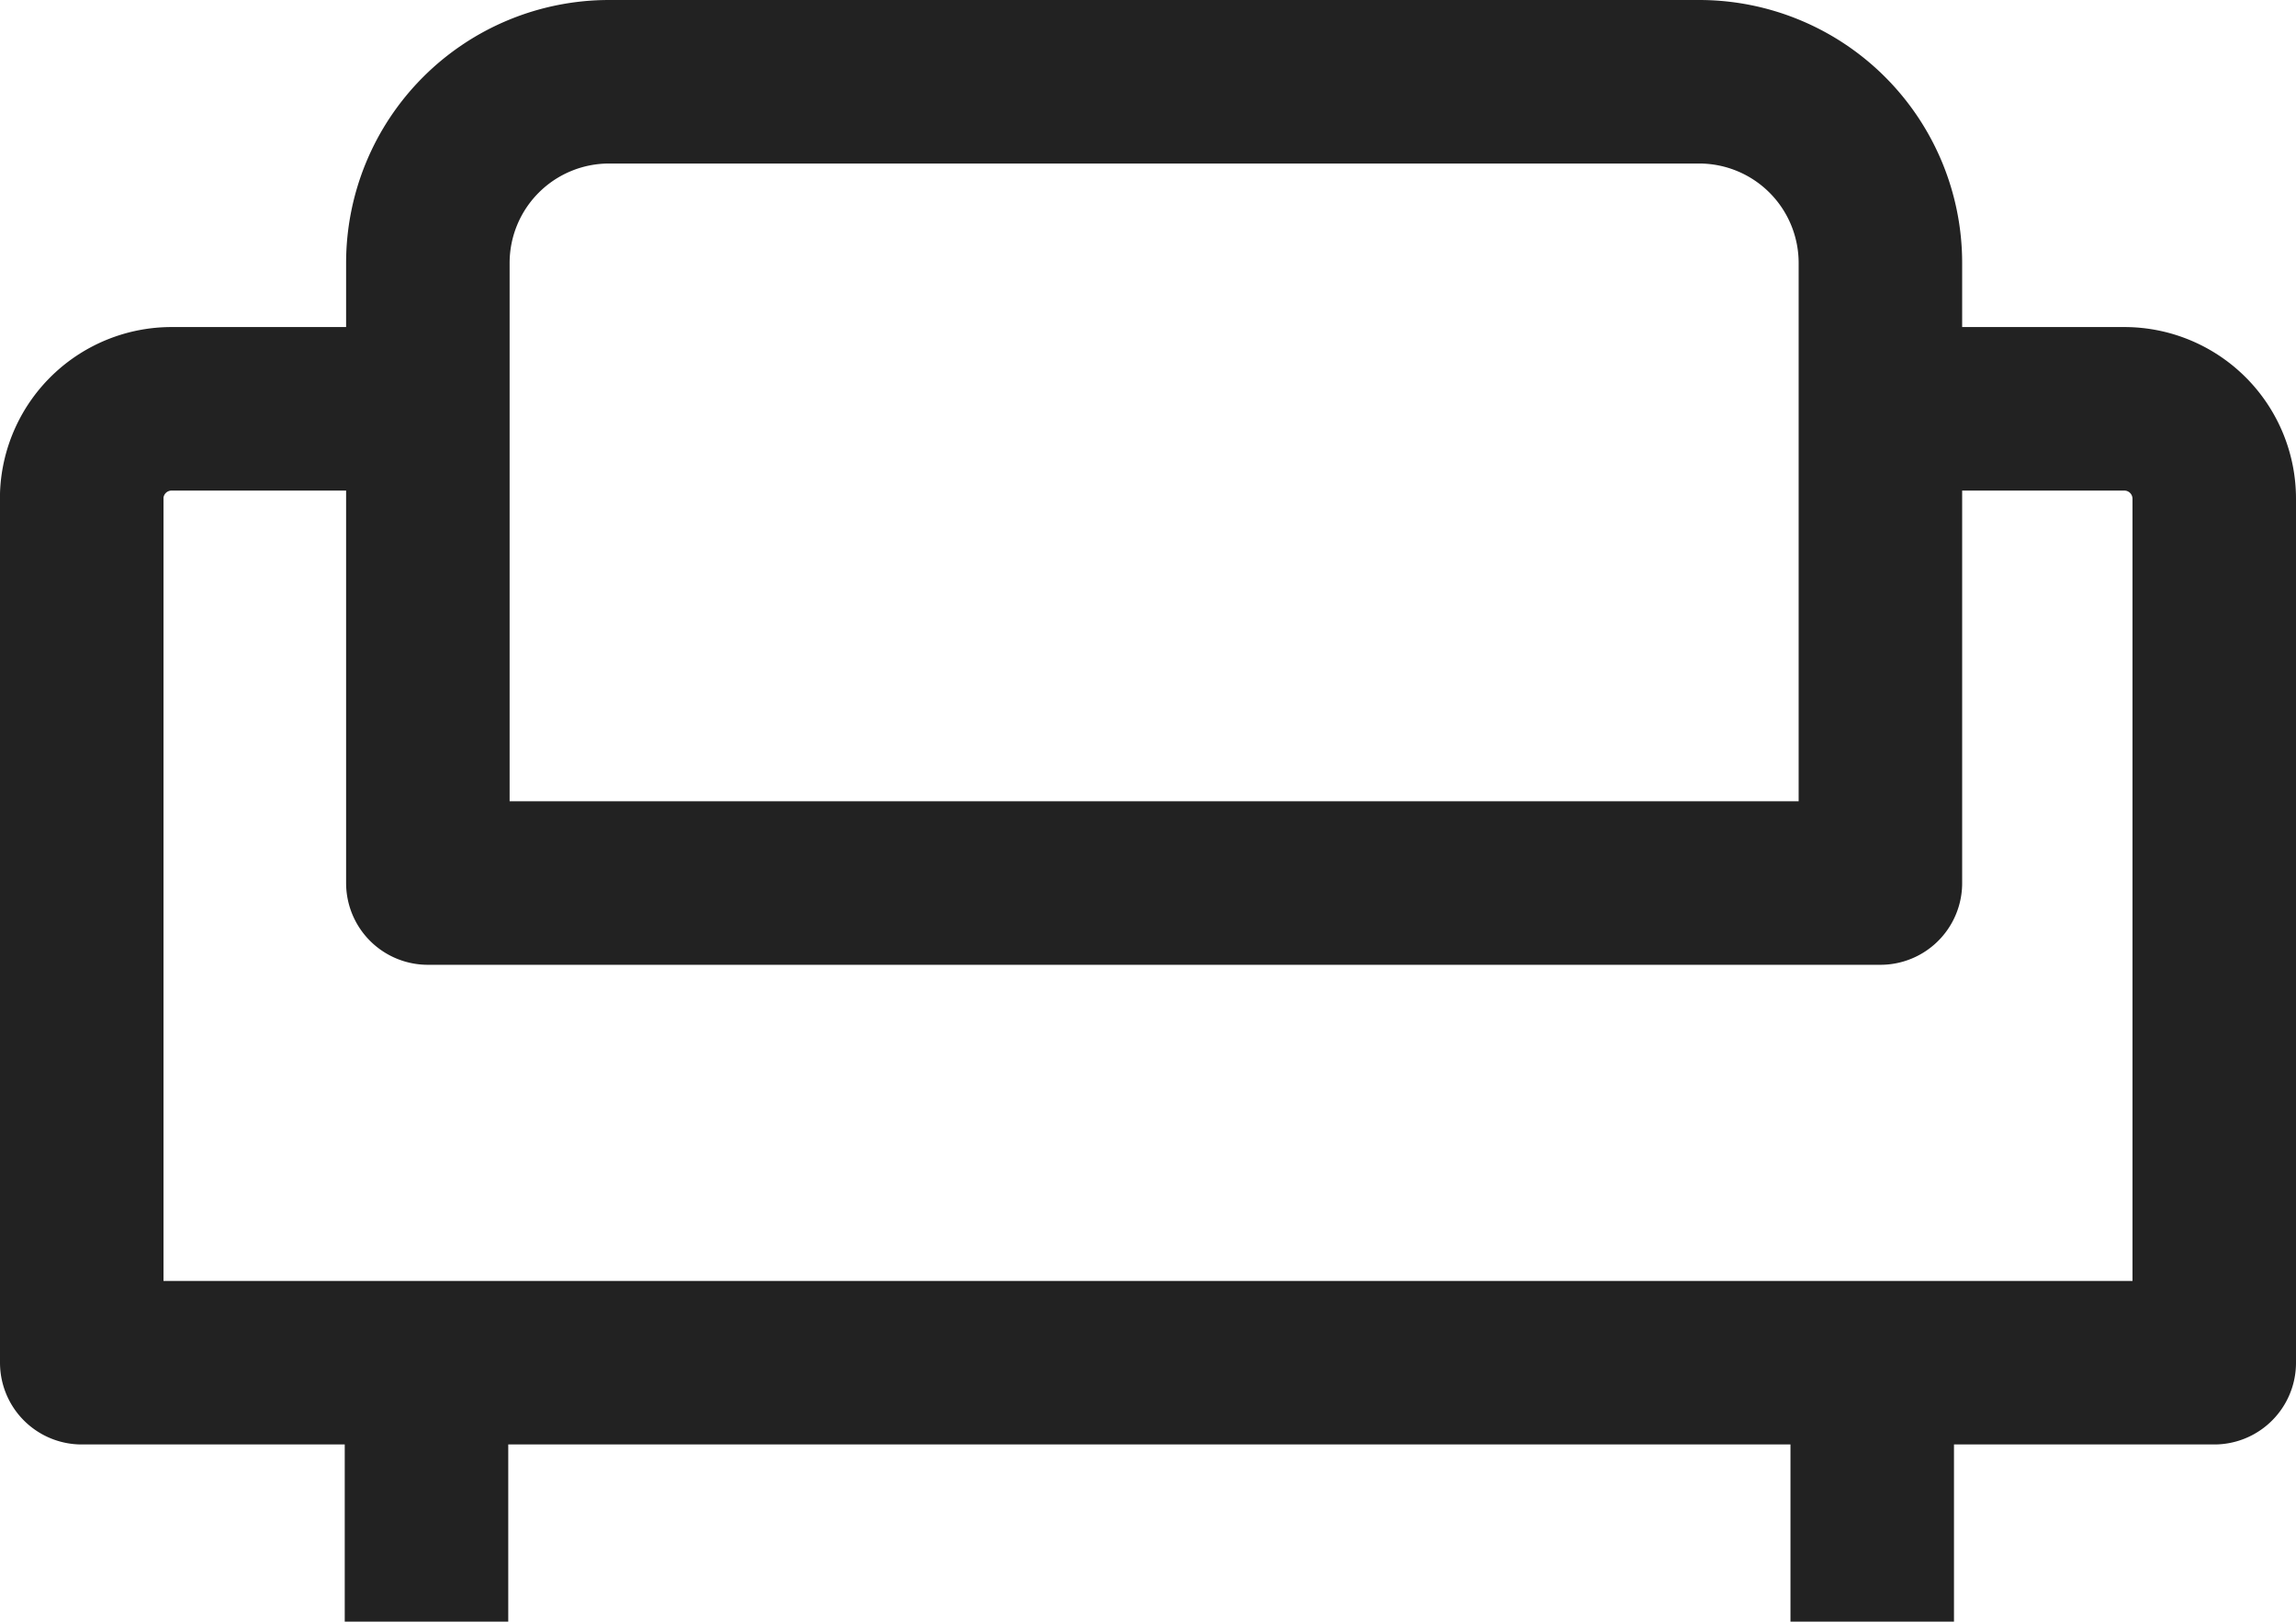 <svg xmlns="http://www.w3.org/2000/svg" viewBox="0 0 16.85 11.9"><g id="Layer_2" data-name="Layer 2"><g id="Layer_2-2" data-name="Layer 2"><path d="M13.81,3h1.78a.66.66,0,0,1,.66.66V10H.6V3.63A.66.66,0,0,1,1.26,3H3.14" fill="none" stroke="#222" stroke-linejoin="round" stroke-width="1.2"/><path d="M4.47.6h8a1.33,1.33,0,0,1,1.33,1.33V6.48a0,0,0,0,1,0,0H3.14a0,0,0,0,1,0,0V1.93A1.33,1.33,0,0,1,4.47.6Z" fill="none" stroke="#222" stroke-linejoin="round" stroke-width="1.2"/><line x1="3.13" y1="11.9" x2="3.13" y2="10" fill="none" stroke="#222" stroke-linejoin="round" stroke-width="1.2"/><line x1="13.74" y1="11.9" x2="13.74" y2="10" fill="none" stroke="#222" stroke-linejoin="round" stroke-width="1.2"/></g></g></svg>